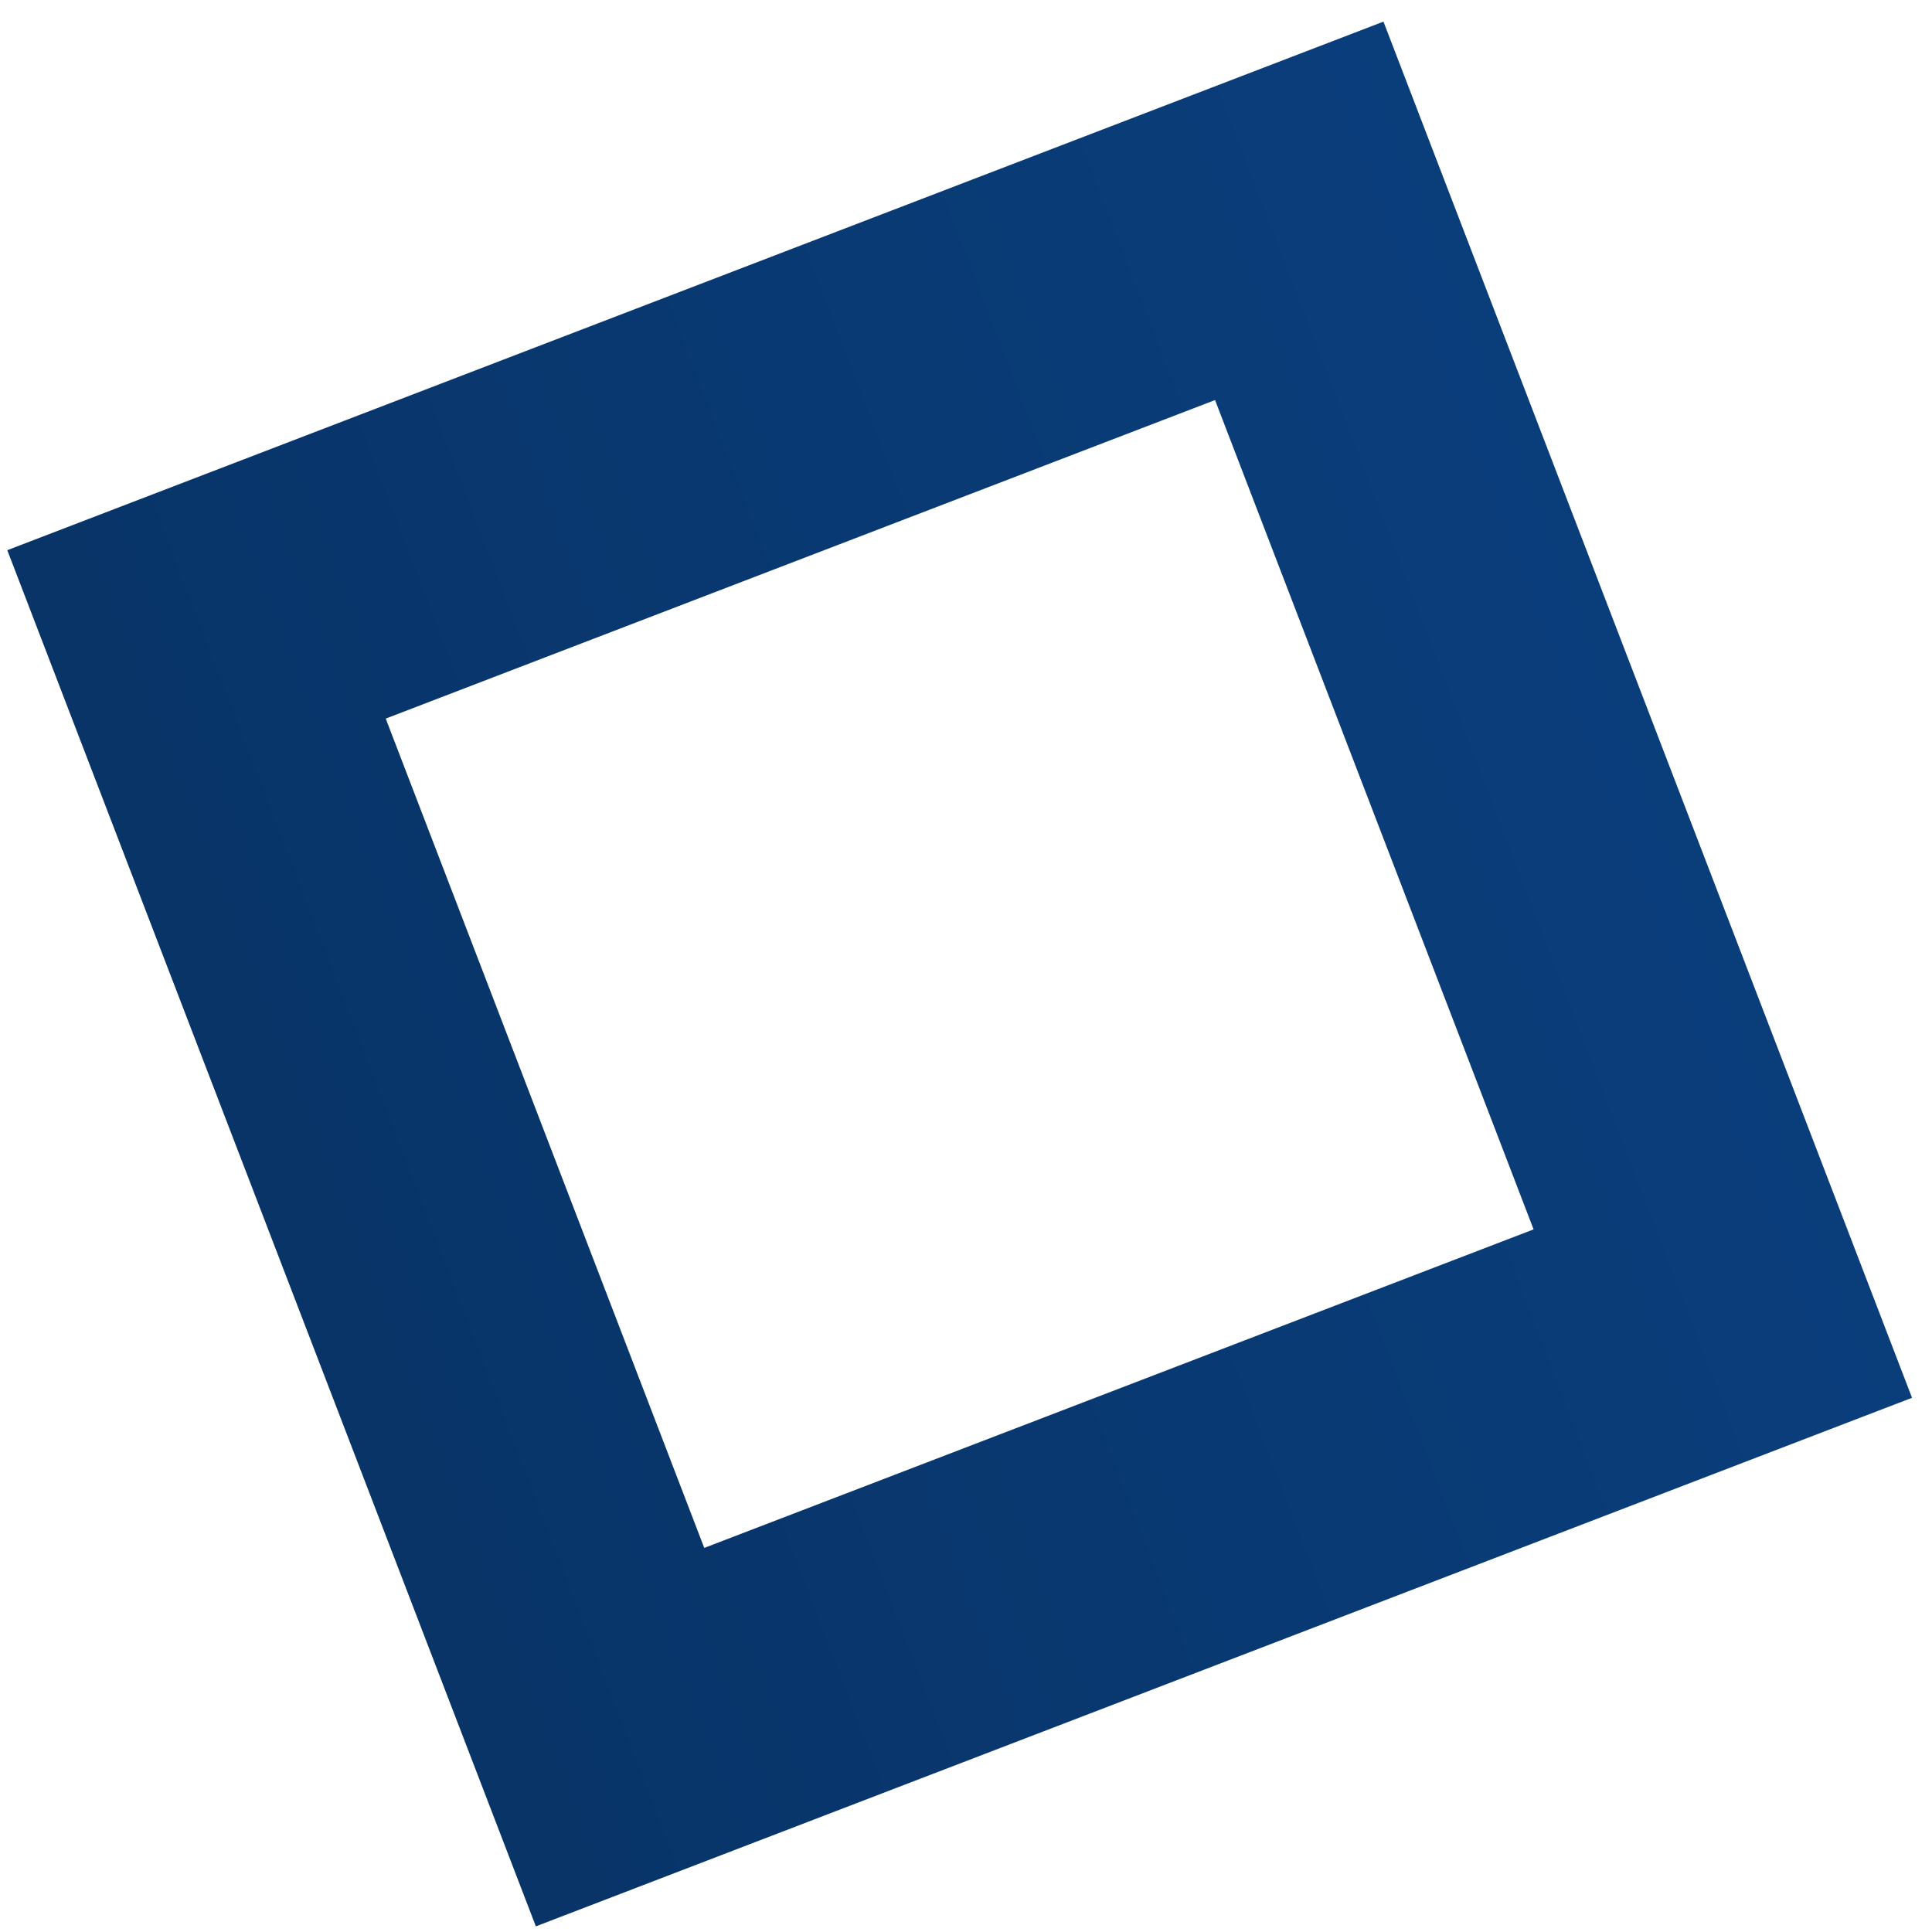 <?xml version="1.0" encoding="UTF-8"?> <svg xmlns="http://www.w3.org/2000/svg" width="85" height="85" viewBox="0 0 85 85" fill="none"> <rect x="57.162" y="9.276" width="51.972" height="51.972" transform="rotate(68.989 57.162 9.276)" stroke="url(#paint0_linear_20_838)" stroke-width="12.886"></rect> <defs> <linearGradient id="paint0_linear_20_838" x1="93.295" y1="0.952" x2="93.295" y2="65.809" gradientUnits="userSpaceOnUse"> <stop stop-color="#0A3E7C"></stop> <stop offset="1" stop-color="#083468"></stop> </linearGradient> </defs> </svg> 